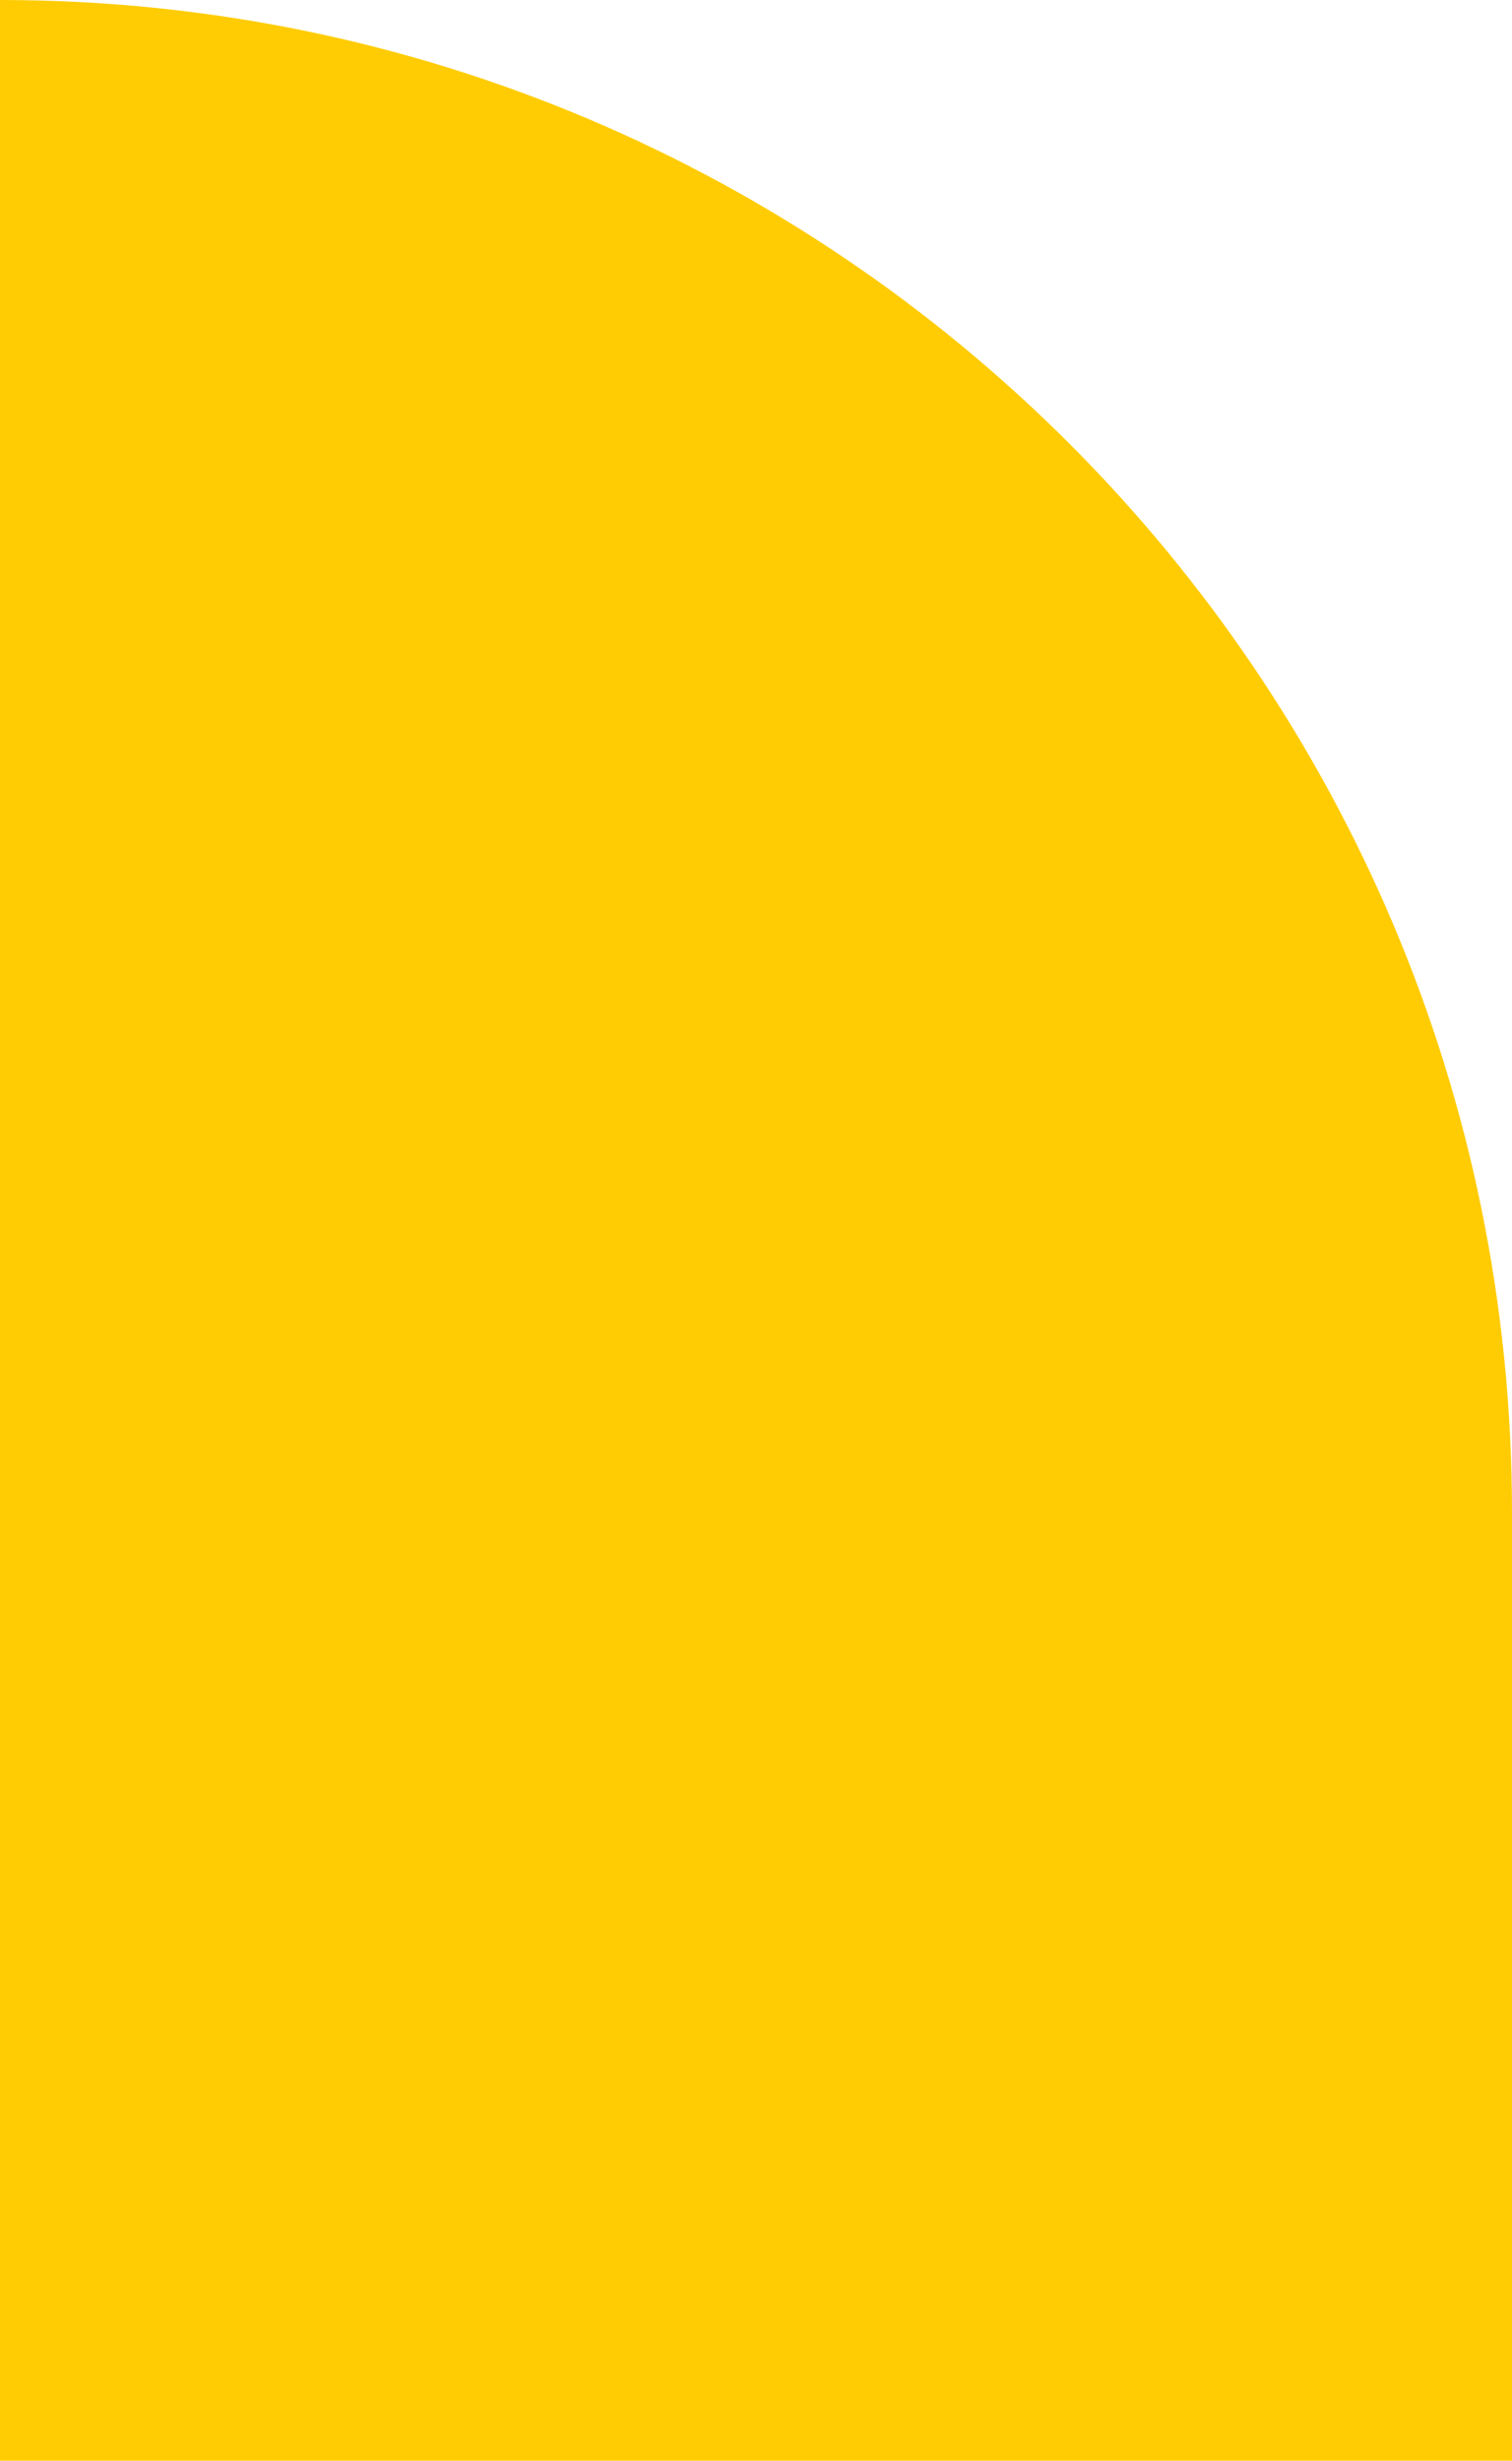 <?xml version="1.0" encoding="UTF-8"?> <svg xmlns="http://www.w3.org/2000/svg" id="Capa_2" data-name="Capa 2" viewBox="0 0 131.26 213.57"><defs><style> .cls-1 { fill: #ffcc03; } </style></defs><g id="Capa_1-2" data-name="Capa 1"><path class="cls-1" d="M0,0h0C72.45,0,131.26,58.82,131.26,131.26v82.3H0V0H0Z"></path></g></svg> 